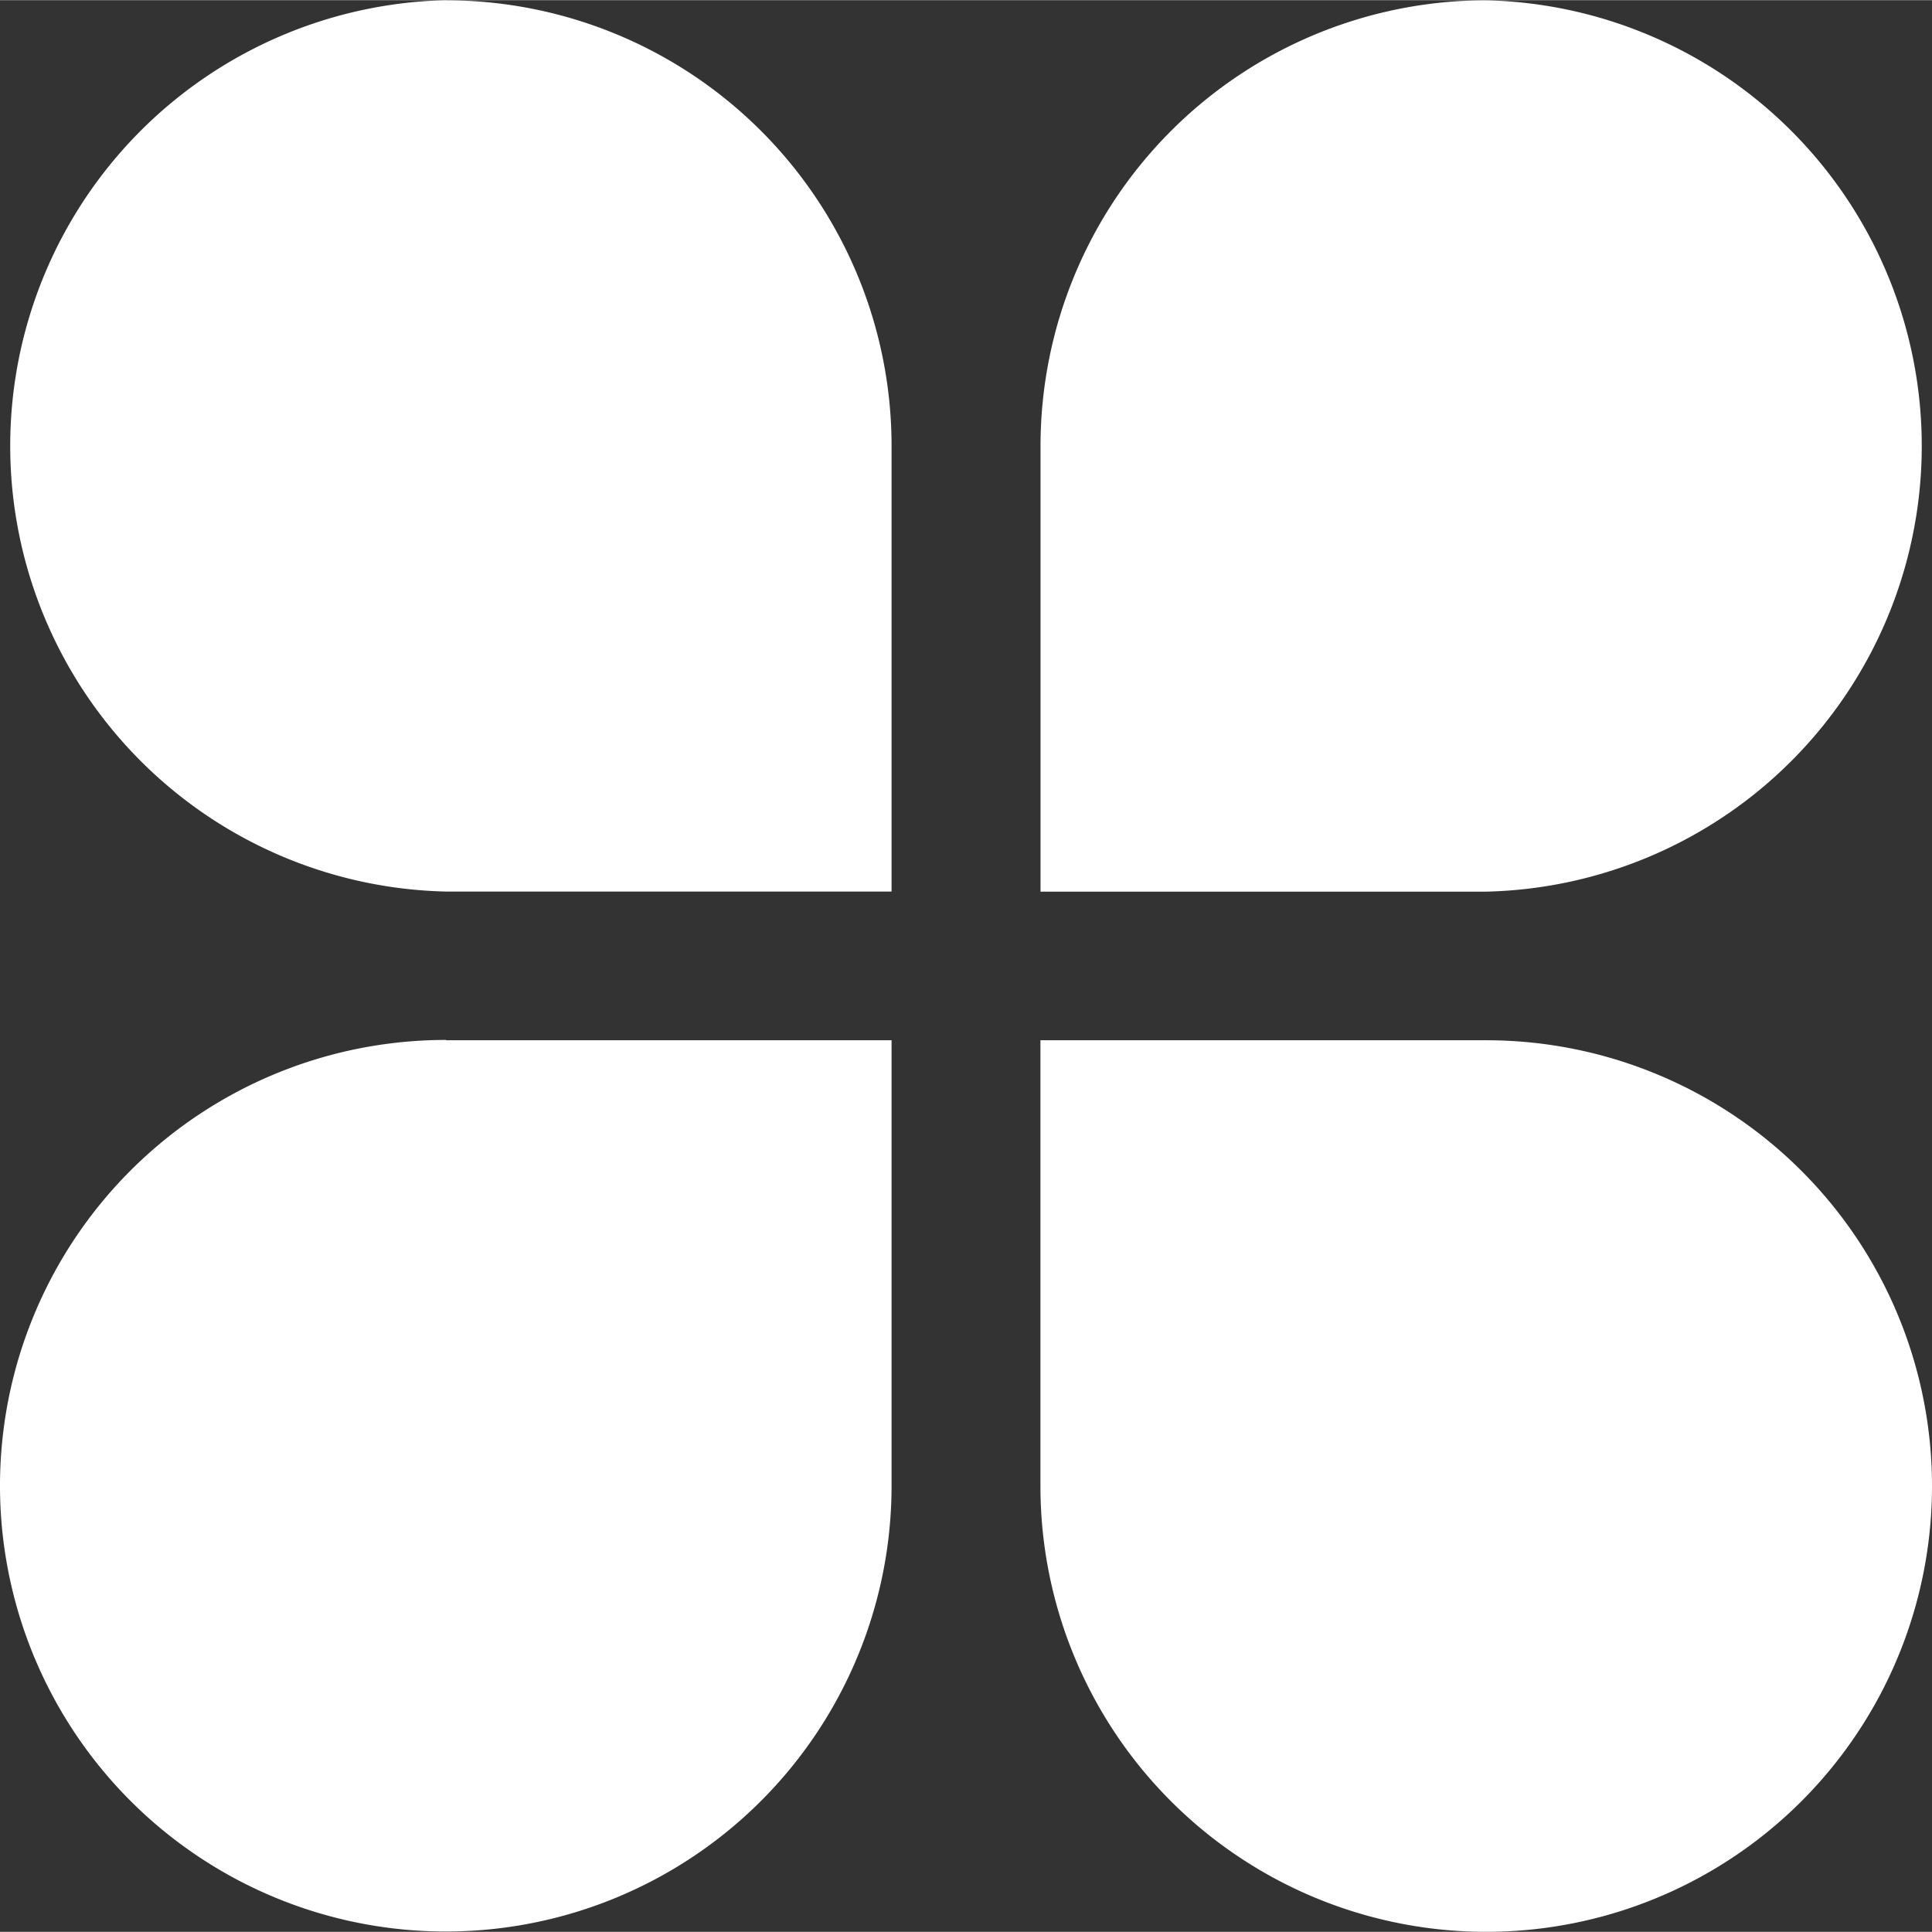 <svg id="图层_1" data-name="图层 1" xmlns="http://www.w3.org/2000/svg" xmlns:xlink="http://www.w3.org/1999/xlink"
    viewBox="0 0 614.51 614.4" width="75" height="75" fill="#fff">
    <rect x="0" y="0" width="614.51" height="614.4" fill="#333333" stroke="none"/>
    <defs>
        <style>
            .cls-1 {
                fill: none;
            }

            .cls-2 {
                clip-path: url(#clip-path);
            }
        </style>
        <clipPath id="clip-path" transform="translate(-651.88 -233.48)">
            <rect class="cls-1" x="652" y="233" width="614.88" height="615.84" />
        </clipPath>
    </defs>
    <g class="cls-2">
        <path
            d="M793.77,233.52A141.78,141.78,0,0,1,935.46,375.3V517H793.77a141.79,141.79,0,0,1,0-283.51Zm0,330.78H935.46V706.05A141.79,141.79,0,1,1,793.77,564.2Zm330.72-330.78a141.79,141.79,0,0,1,0,283.51H982.84V375.34a141.78,141.78,0,0,1,141.65-141.82ZM982.84,564.3h141.75A141.79,141.79,0,1,1,982.81,706.09V564.2Zm0,0"
            transform="translate(-651.88 -233.48)" />
    </g>
</svg>